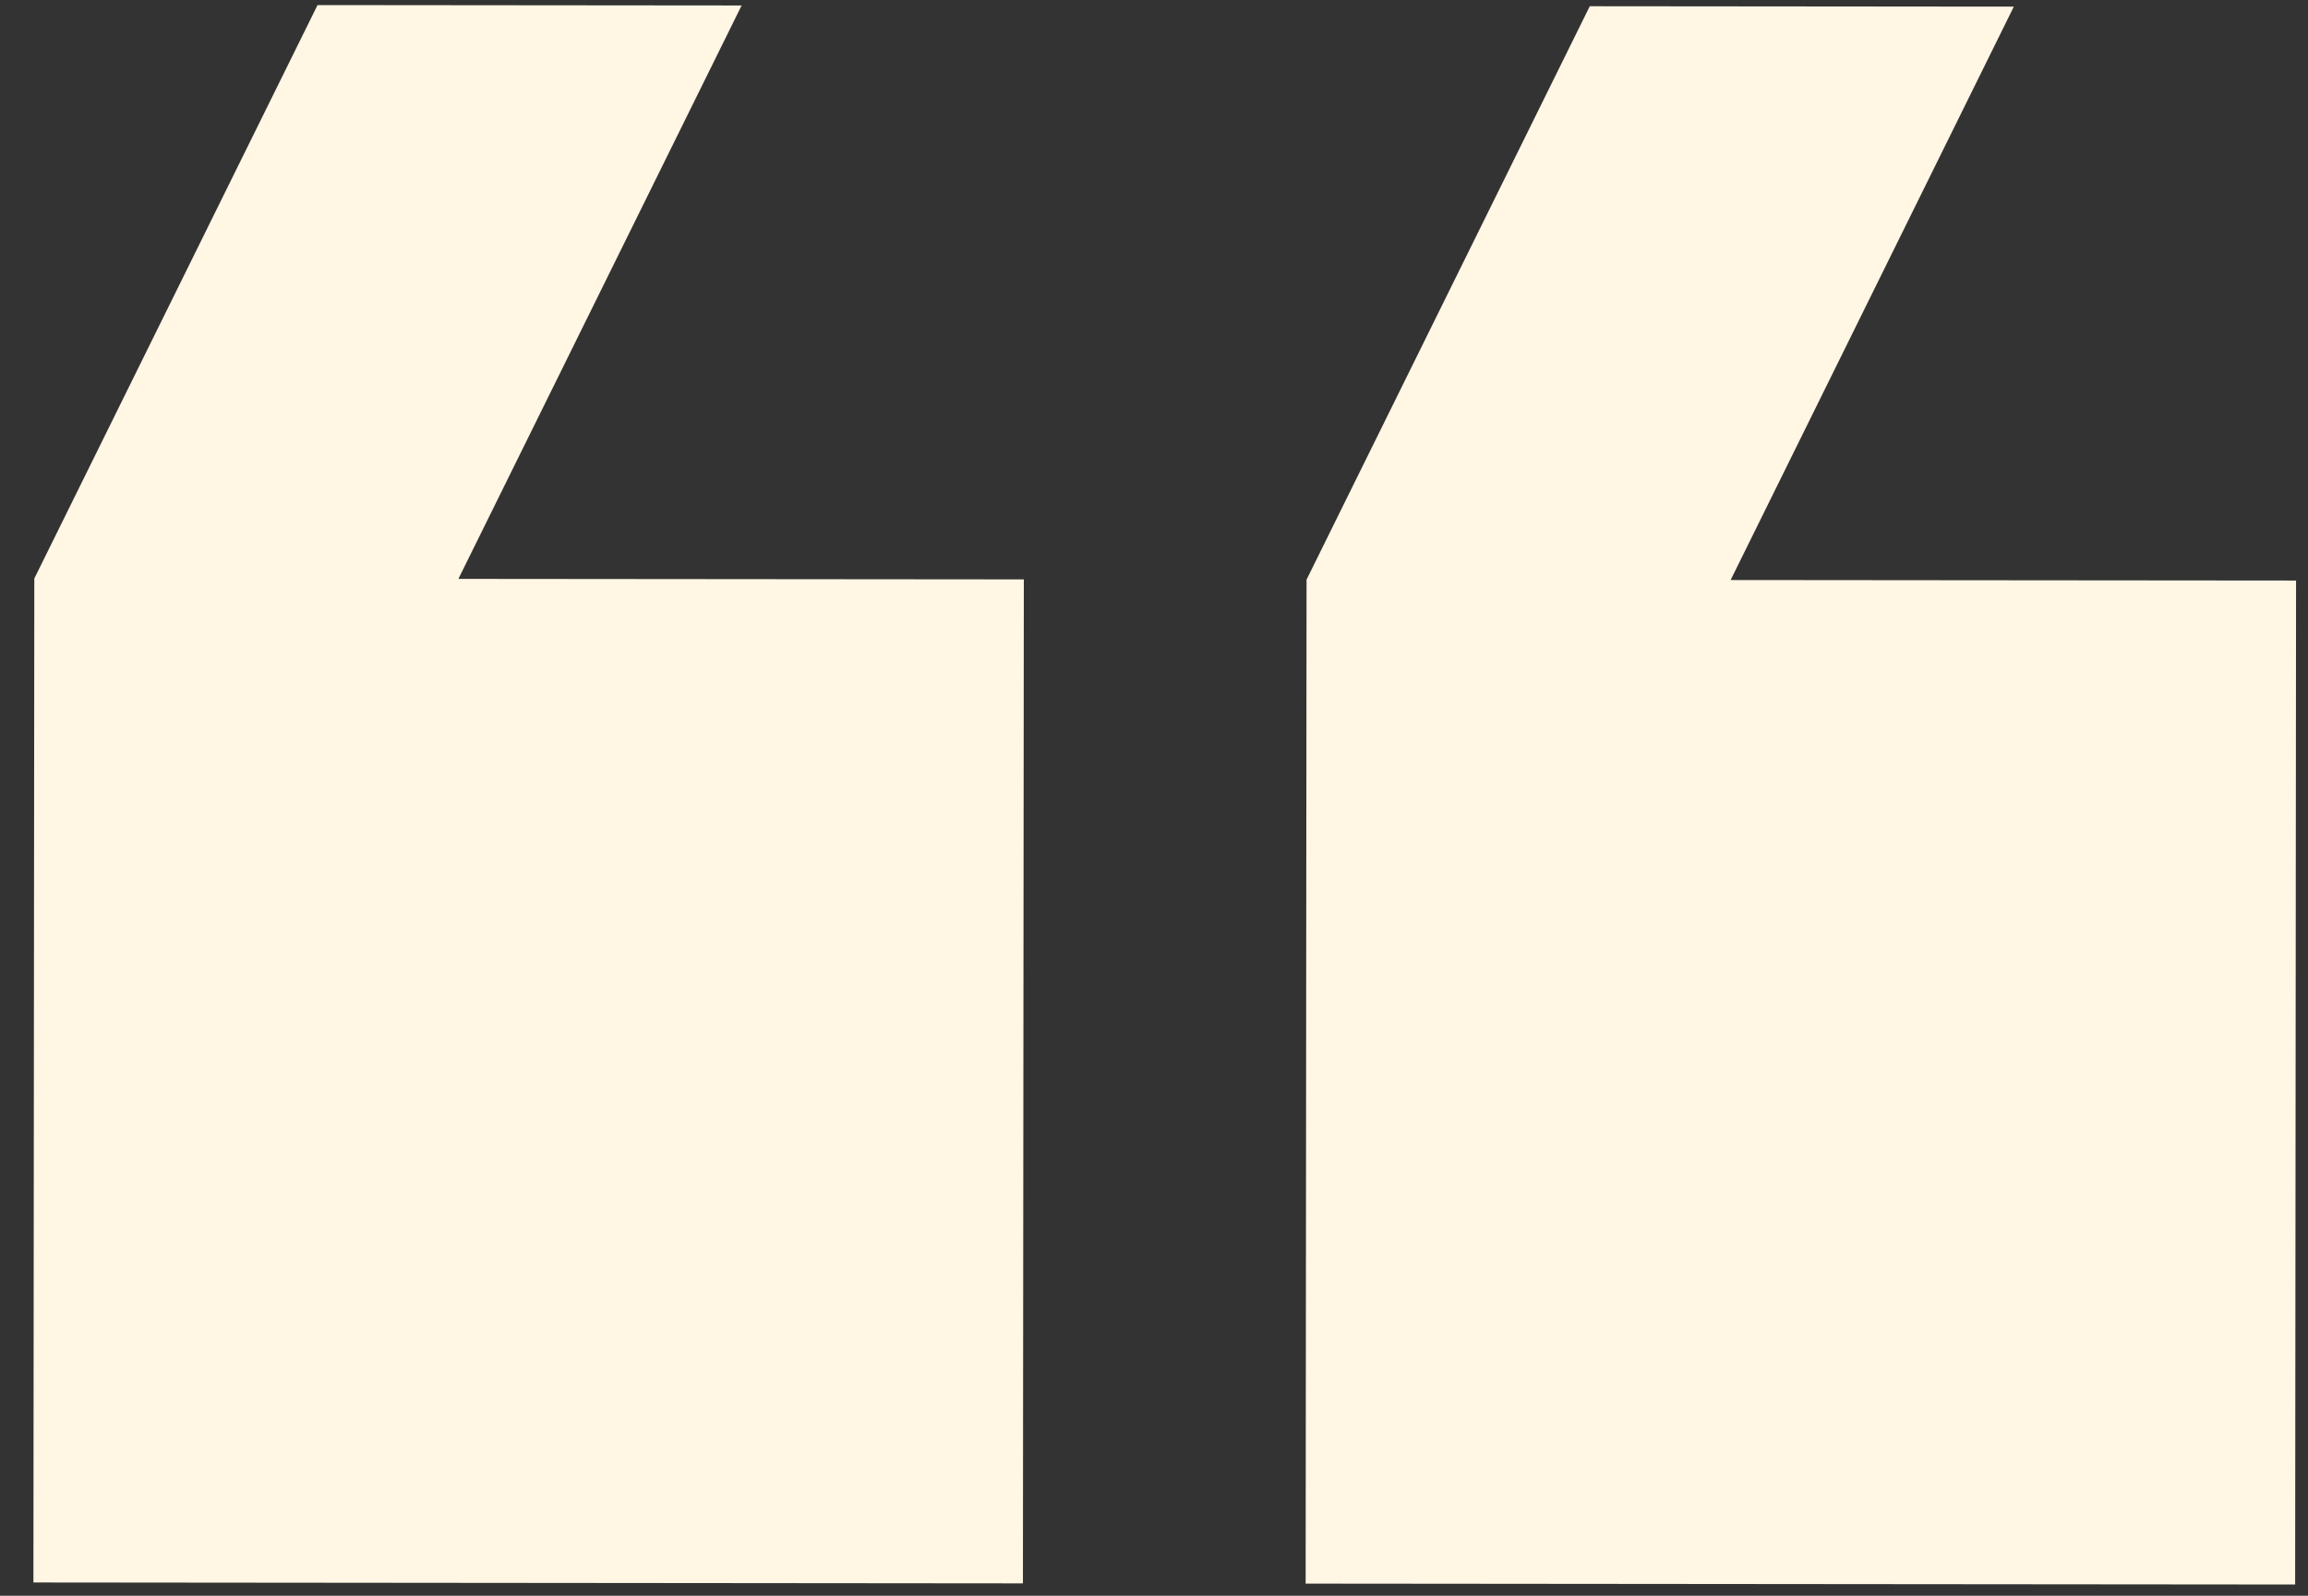 <svg width="188" height="130" viewBox="0 0 188 130" fill="none" xmlns="http://www.w3.org/2000/svg">
<rect x="0" y="0" width="188" height="130" fill="#333333" stroke="none"/>
<g id="format_quote" clip-path="url(#clip0_8306_52387)">
<path id="format_quote_2" d="M60.41 0.443L37.339 47.16L83.397 47.201L83.323 128.992L2.722 128.919L2.795 47.128L25.866 0.411L60.41 0.443ZM164.04 0.536L140.969 47.253L187.027 47.294L186.953 129.085L106.352 129.013L106.426 47.222L129.497 0.505L164.04 0.536Z" fill="#FFF6E4"/>
</g>
<defs>
<clipPath id="clip0_8306_52387">
<rect width="186.951" height="128.529" fill="white" transform="translate(186.953 129.089) rotate(-179.948)"/>
</clipPath>
</defs>
</svg>
